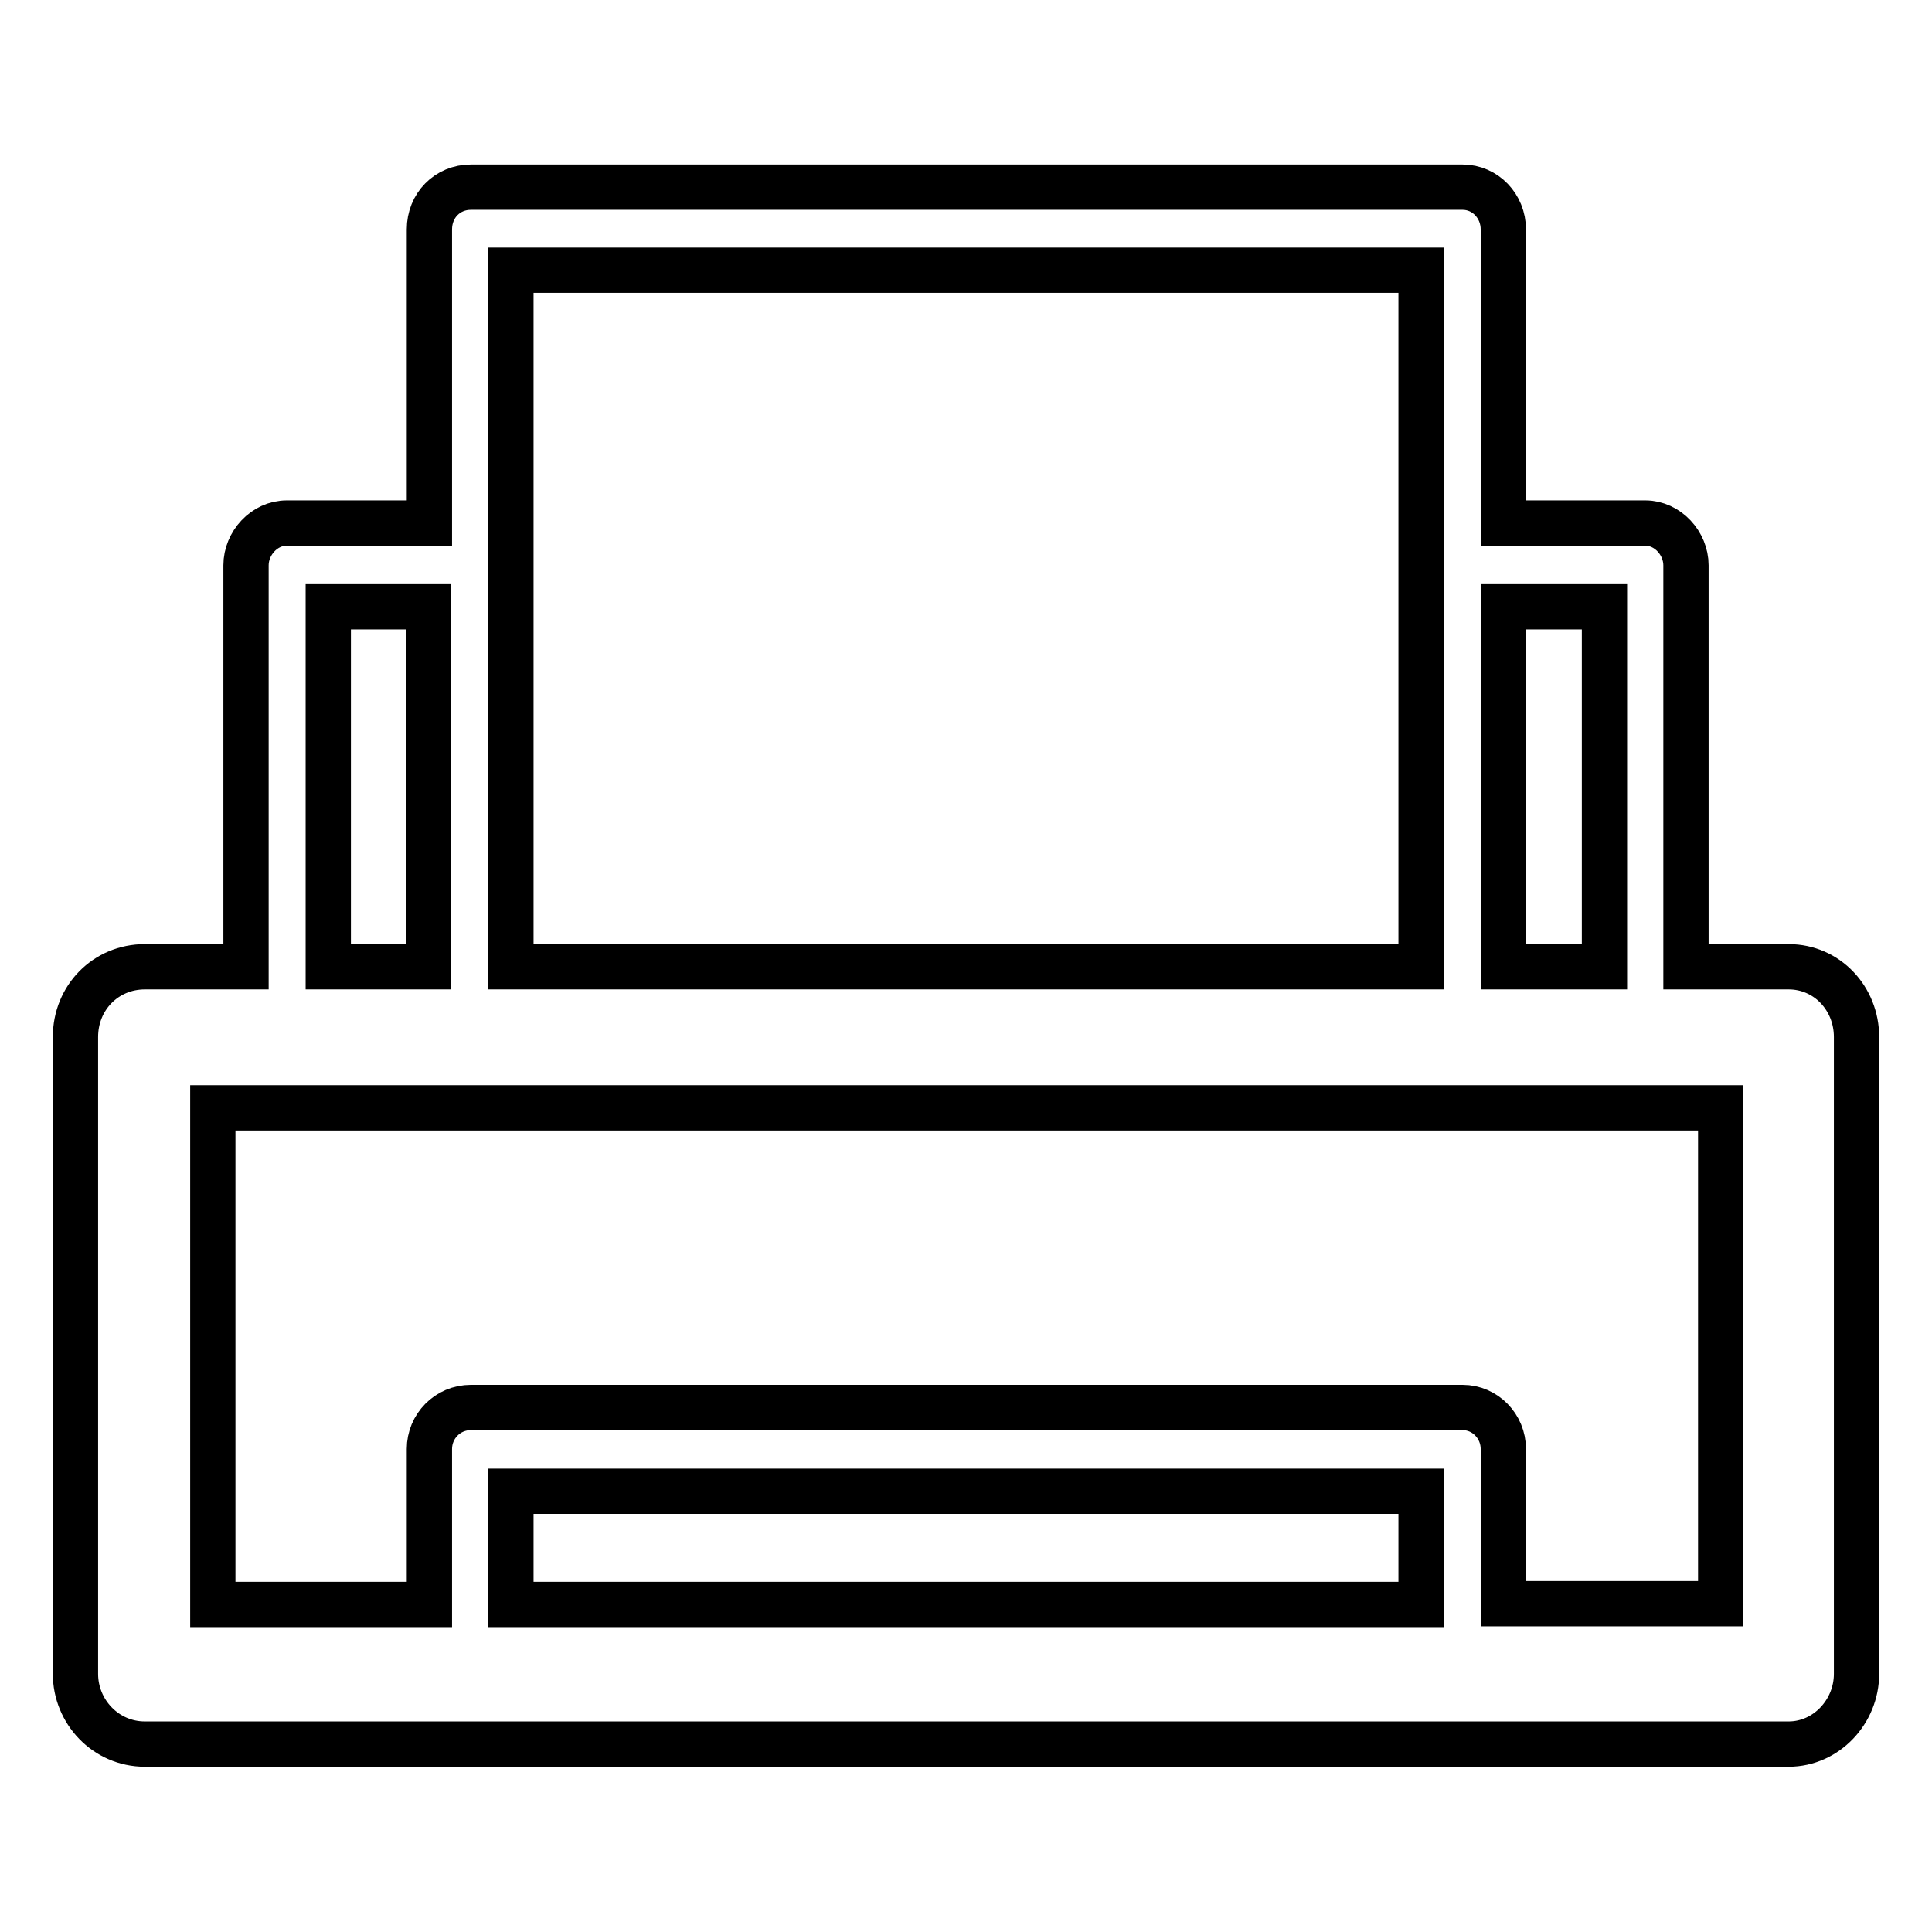 <?xml version="1.0" encoding="utf-8"?>
<!-- Svg Vector Icons : http://www.onlinewebfonts.com/icon -->
<!DOCTYPE svg PUBLIC "-//W3C//DTD SVG 1.1//EN" "http://www.w3.org/Graphics/SVG/1.1/DTD/svg11.dtd">
<svg version="1.1" xmlns="http://www.w3.org/2000/svg" xmlns:xlink="http://www.w3.org/1999/xlink" x="0px" y="0px" viewBox="0 0 256 256" enable-background="new 0 0 256 256" xml:space="preserve">
<g> <path stroke-width="6" fill-opacity="0" stroke="#000000"  d="M67.7,212.6L67.7,212.6h120.6v-15H67.7V212.6z M228,146.8L228,146.8H28.2v65.8h28.7V192 c0-3,2.4-5.5,5.5-5.5h0.1h131.3c3,0,5.4,2.5,5.4,5.5v0.1v20.4H228V146.8z M199.2,128.1L199.2,128.1h13.4V80.4h-13.4V128.1z  M67.7,128.1L67.7,128.1h120.6V74.9v-0.1v-39H67.7v39v0.1v0.1V128.1z M43.5,128.1L43.5,128.1h13.3V80.4H43.5V128.1z M38,69.3h0.2 h18.7V30.4c0-3.2,2.4-5.6,5.5-5.6h0.1h131.3c3,0,5.4,2.5,5.4,5.6v0.1v38.8H218c3,0,5.4,2.7,5.4,5.6v0.1v53.1H237c5.1,0,9,4.2,9,9.3 v0.1v84.3c0,5-4,9.3-9,9.3h-0.2H19.2c-5.2,0-9.2-4.3-9.2-9.3v-0.3v-84.1c0-5.2,4-9.3,9.2-9.3h0.1h13.3V74.9 C32.6,72,35,69.3,38,69.3L38,69.3z"/></g>
</svg>